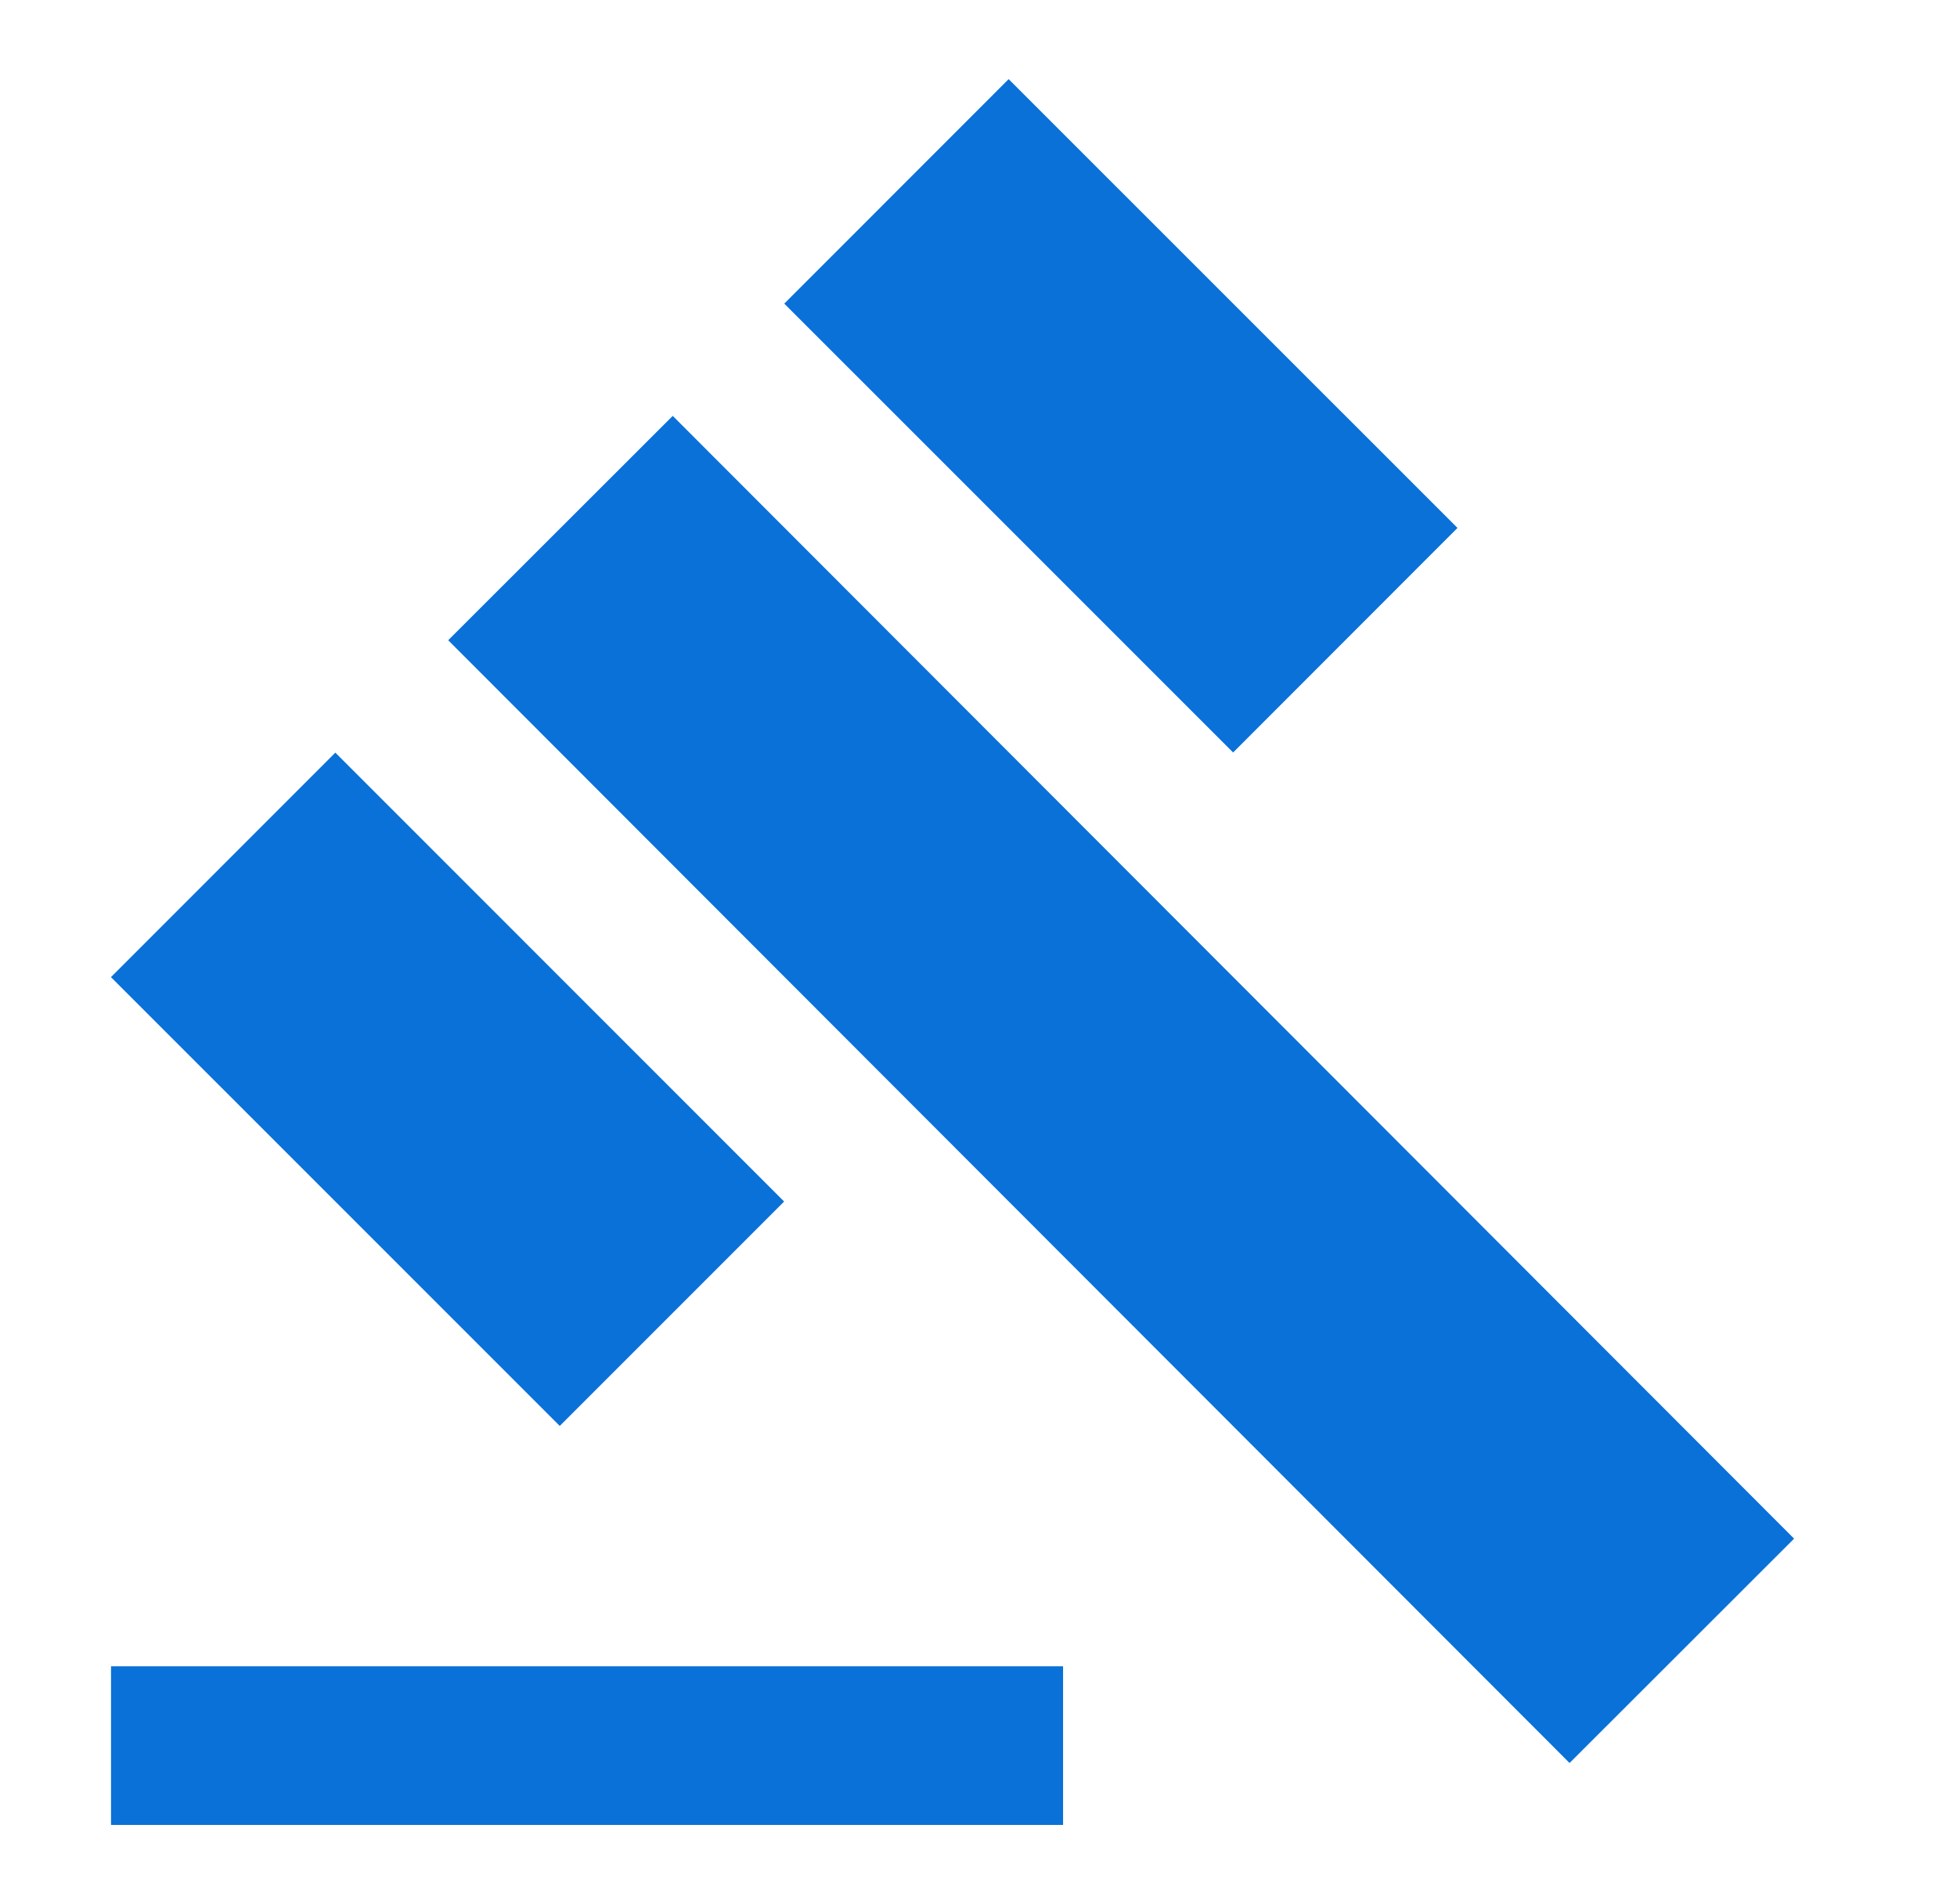 <svg width="37" height="36" viewBox="0 0 37 36" fill="none" xmlns="http://www.w3.org/2000/svg">
<path d="M8.474 12.103L12.719 7.862L33.92 29.087L29.675 33.328L8.474 12.103ZM14.828 5.74L19.07 1.496L27.556 9.98L23.314 14.225L14.828 5.74ZM2.098 18.472L6.34 14.228L14.825 22.714L10.583 26.956L2.098 18.472ZM2.099 31.499H20.099V34.499H2.099V31.499Z" fill="#0971D8"/>
</svg>
